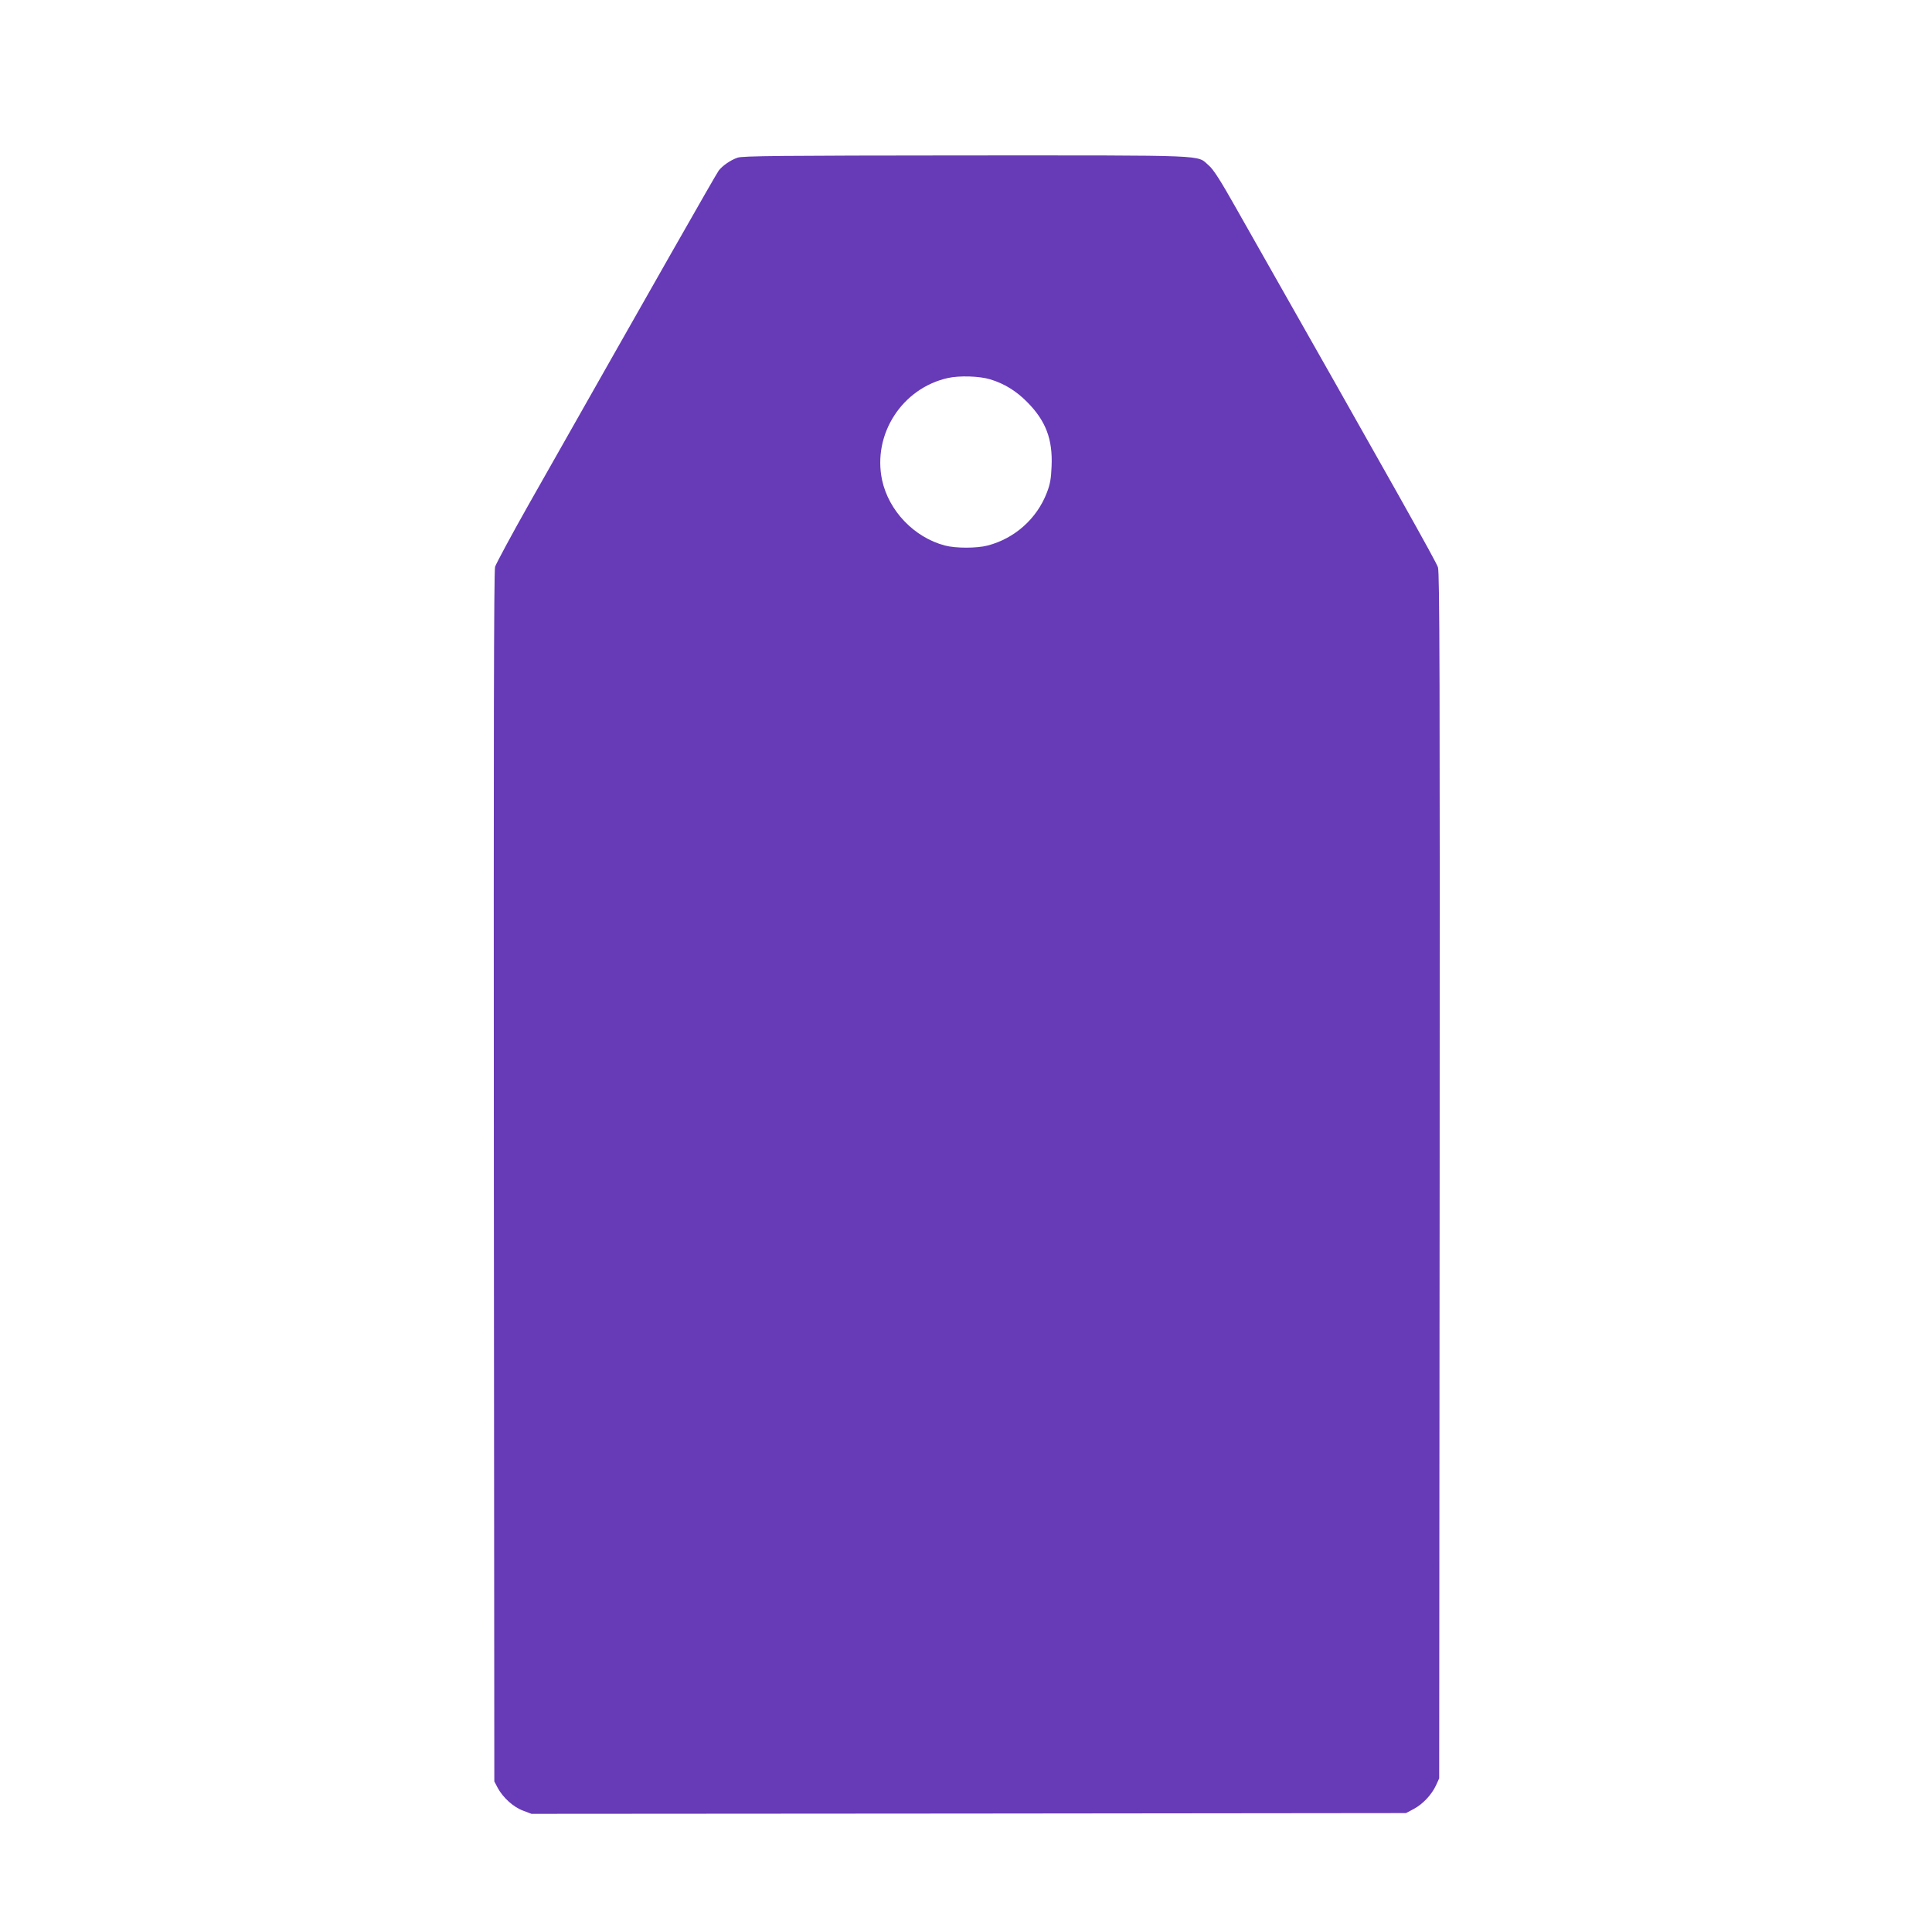<?xml version="1.0" standalone="no"?>
<!DOCTYPE svg PUBLIC "-//W3C//DTD SVG 20010904//EN"
 "http://www.w3.org/TR/2001/REC-SVG-20010904/DTD/svg10.dtd">
<svg version="1.0" xmlns="http://www.w3.org/2000/svg"
 width="1280pt" height="1279pt" viewBox="0 0 1280 1279"
 preserveAspectRatio="xMidYMid meet">
<g transform="translate(0,1279) scale(0.1,-0.1)"
fill="#673ab7" stroke="none">
<path d="M4886 11745 c-46 -16 -98 -52 -124 -85 -17 -22 -434 -756 -1258
-2211 -117 -207 -217 -394 -224 -415 -8 -29 -10 -1106 -8 -4044 l3 -4005 23
-44 c35 -64 104 -127 168 -150 l55 -21 2897 2 2897 3 51 27 c60 32 118 93 148
157 l21 46 3 3990 c2 3324 0 3997 -11 4035 -12 38 -264 488 -1344 2392 -98
174 -145 247 -175 272 -82 71 29 66 -1607 66 -1227 -1 -1483 -3 -1515 -15z
m1675 -1469 c93 -28 173 -78 244 -150 124 -125 170 -247 162 -426 -3 -82 -10
-120 -31 -174 -66 -173 -213 -304 -392 -351 -73 -19 -213 -19 -284 0 -204 54
-372 230 -416 434 -64 303 132 608 436 676 75 17 210 13 281 -9z"/>
</g>
</svg>
